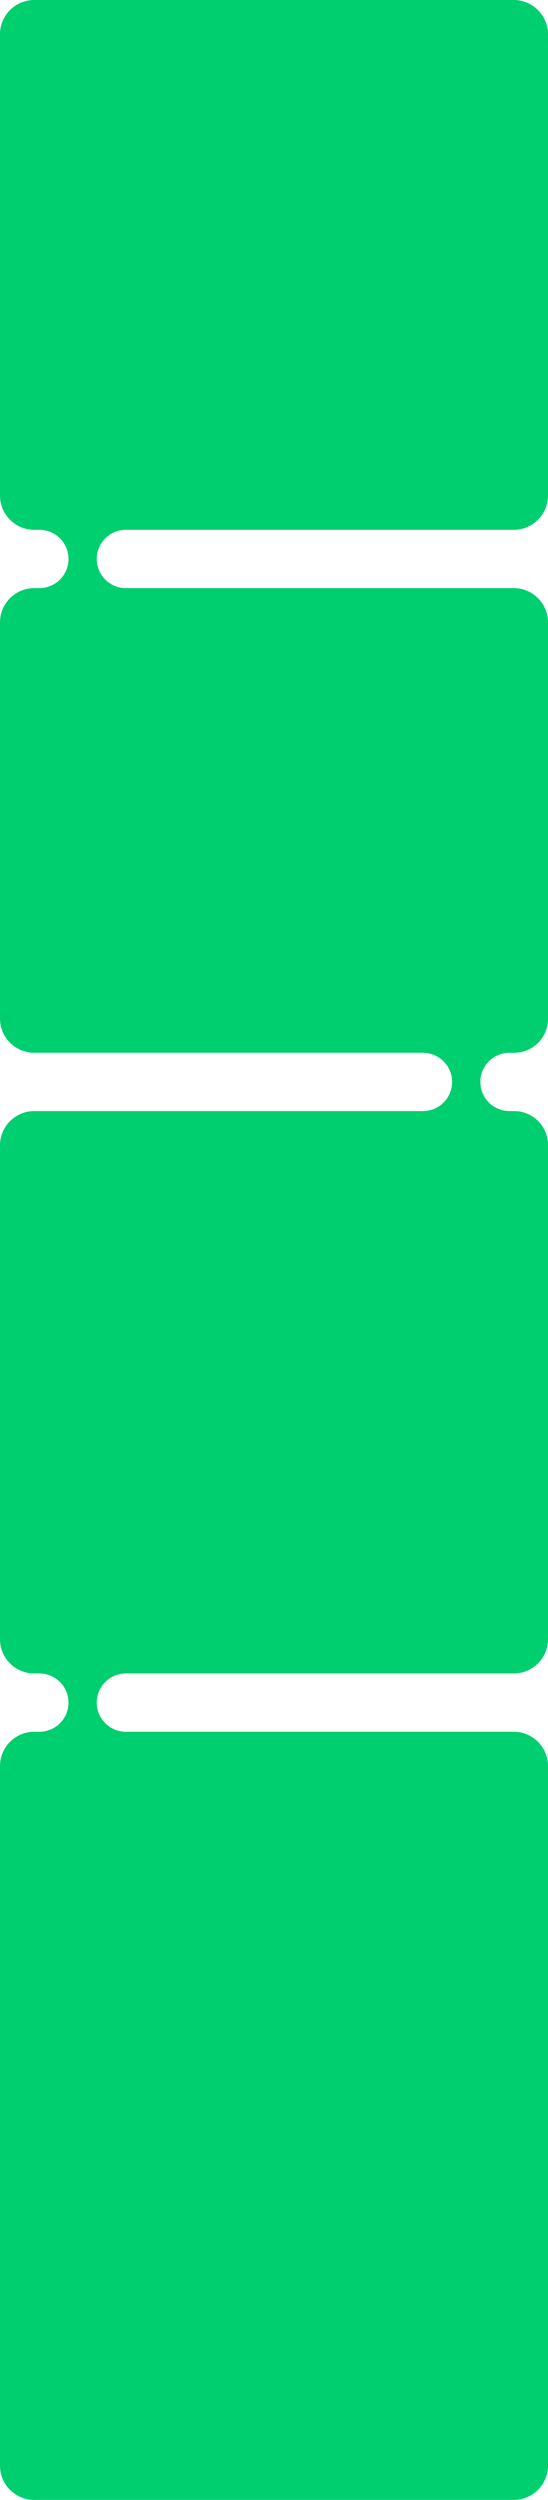 <?xml version="1.0" encoding="UTF-8"?> <svg xmlns="http://www.w3.org/2000/svg" width="320" height="1458" viewBox="0 0 320 1458" fill="none"><path fill-rule="evenodd" clip-rule="evenodd" d="M0 20C0 8.954 8.954 0 20 0H300C311.046 0 320 8.954 320 20V289C320 300.046 311.046 309 300 309H73.499C64.11 309 56.499 316.611 56.499 326C56.499 335.389 64.111 343 73.499 343H300C311.046 343 320 351.954 320 363V594.25C320 605.157 311.157 614 300.25 614H297.499C288.11 614 280.499 621.611 280.499 631C280.499 640.389 288.11 648 297.499 648H300.25C311.157 648 320 656.843 320 667.75V956C320 967.046 311.046 976 300 976H73.499C64.11 976 56.499 983.611 56.499 993C56.499 1002.39 64.11 1010 73.499 1010H300C311.046 1010 320 1018.95 320 1030V1438C320 1449.05 311.046 1458 300 1458H20C8.954 1458 0 1449.05 0 1438V1030C0 1018.95 8.954 1010 20 1010H23C32.389 1010 40 1002.39 40 993C40 983.611 32.389 976 23 976H20C8.954 976 0 967.046 0 956V668C0 656.954 8.954 648 20 648H247C256.389 648 264 640.389 264 631C264 621.611 256.389 614 247 614H20C8.954 614 0 605.046 0 594V363C0 351.954 8.954 343 20 343H23C32.389 343 40 335.389 40 326C40 316.611 32.389 309 23 309H20C8.954 309 0 300.046 0 289V20Z" fill="#00CF6F"></path></svg> 